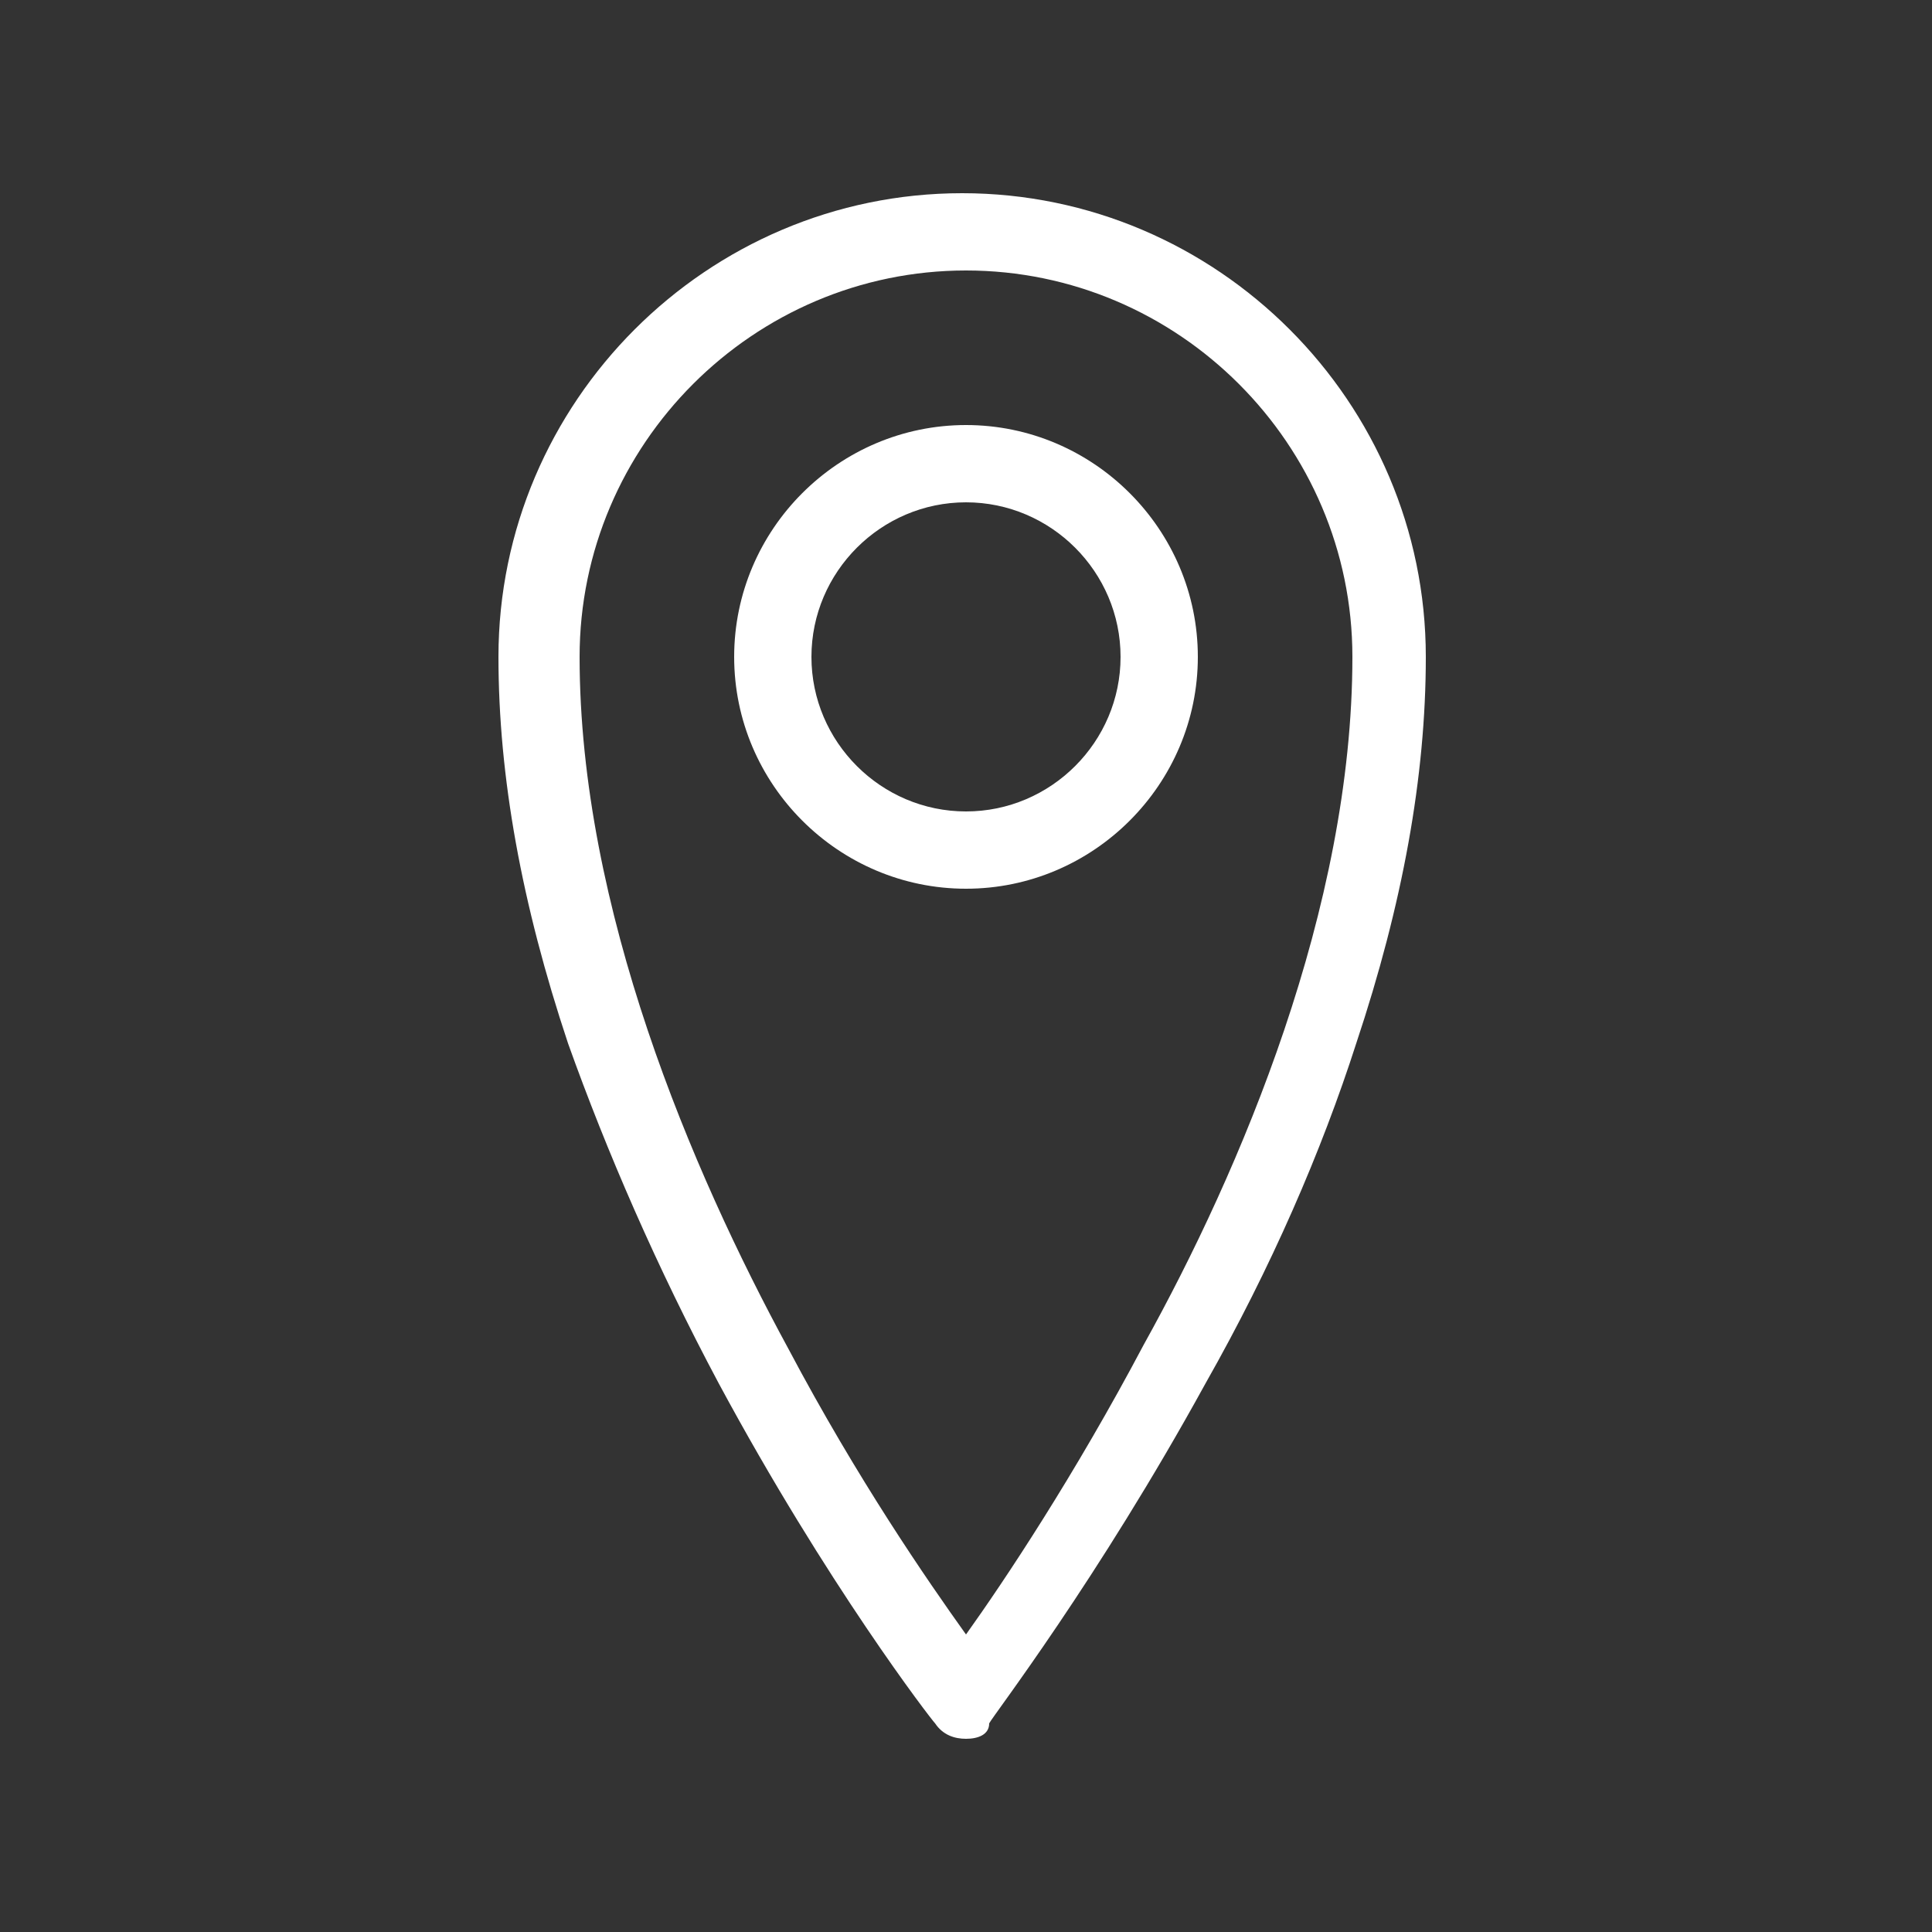 <?xml version="1.0" encoding="utf-8"?>
<!-- Generator: Adobe Illustrator 24.2.0, SVG Export Plug-In . SVG Version: 6.00 Build 0)  -->
<!DOCTYPE svg PUBLIC "-//W3C//DTD SVG 1.1//EN" "http://www.w3.org/Graphics/SVG/1.1/DTD/svg11.dtd">
<svg version="1.1" id="Ebene_1" xmlns="http://www.w3.org/2000/svg" xmlns:xlink="http://www.w3.org/1999/xlink" x="0px" y="0px"
	 width="50px" height="50px" viewBox="0 0 50 50" style="enable-background:new 0 0 50 50;" xml:space="preserve">
<rect x="0" y="0" width="50" height="50" fill="#333333" stroke="none"/>
<g>
	<path style="fill:#FFFFFF;" d="M25,45c-0.3,0-0.6-0.1-0.8-0.4c-0.1-0.1-2.8-3.6-5.6-8.8c-1.6-3-2.9-6-3.9-8.8c-1.2-3.6-1.8-6.9-1.8-10
		c0-6.6,5.4-12,12-12s12,5.4,12,12c0,3.1-0.6,6.4-1.8,10c-0.9,2.8-2.2,5.8-3.9,8.8c-2.8,5.1-5.5,8.6-5.6,8.8
		C25.6,44.9,25.3,45,25,45L25,45z M25,7c-5.5,0-10,4.5-10,10c0,6.5,2.9,13.3,5.4,17.9c1.8,3.4,3.6,6,4.6,7.4c1-1.4,2.8-4.1,4.6-7.5
		C32.1,30.3,35,23.5,35,17C35,11.5,30.5,7,25,7z"/>
	<path style="fill:#FFFFFF;" d="M25,23c-3.3,0-6-2.7-6-6c0-3.3,2.7-6,6-6c3.3,0,6,2.7,6,6C31,20.3,28.3,23,25,23z M25,13c-2.2,0-4,1.8-4,4
		c0,2.2,1.8,4,4,4c2.2,0,4-1.8,4-4C29,14.8,27.2,13,25,13z"/>
</g>
</svg>
